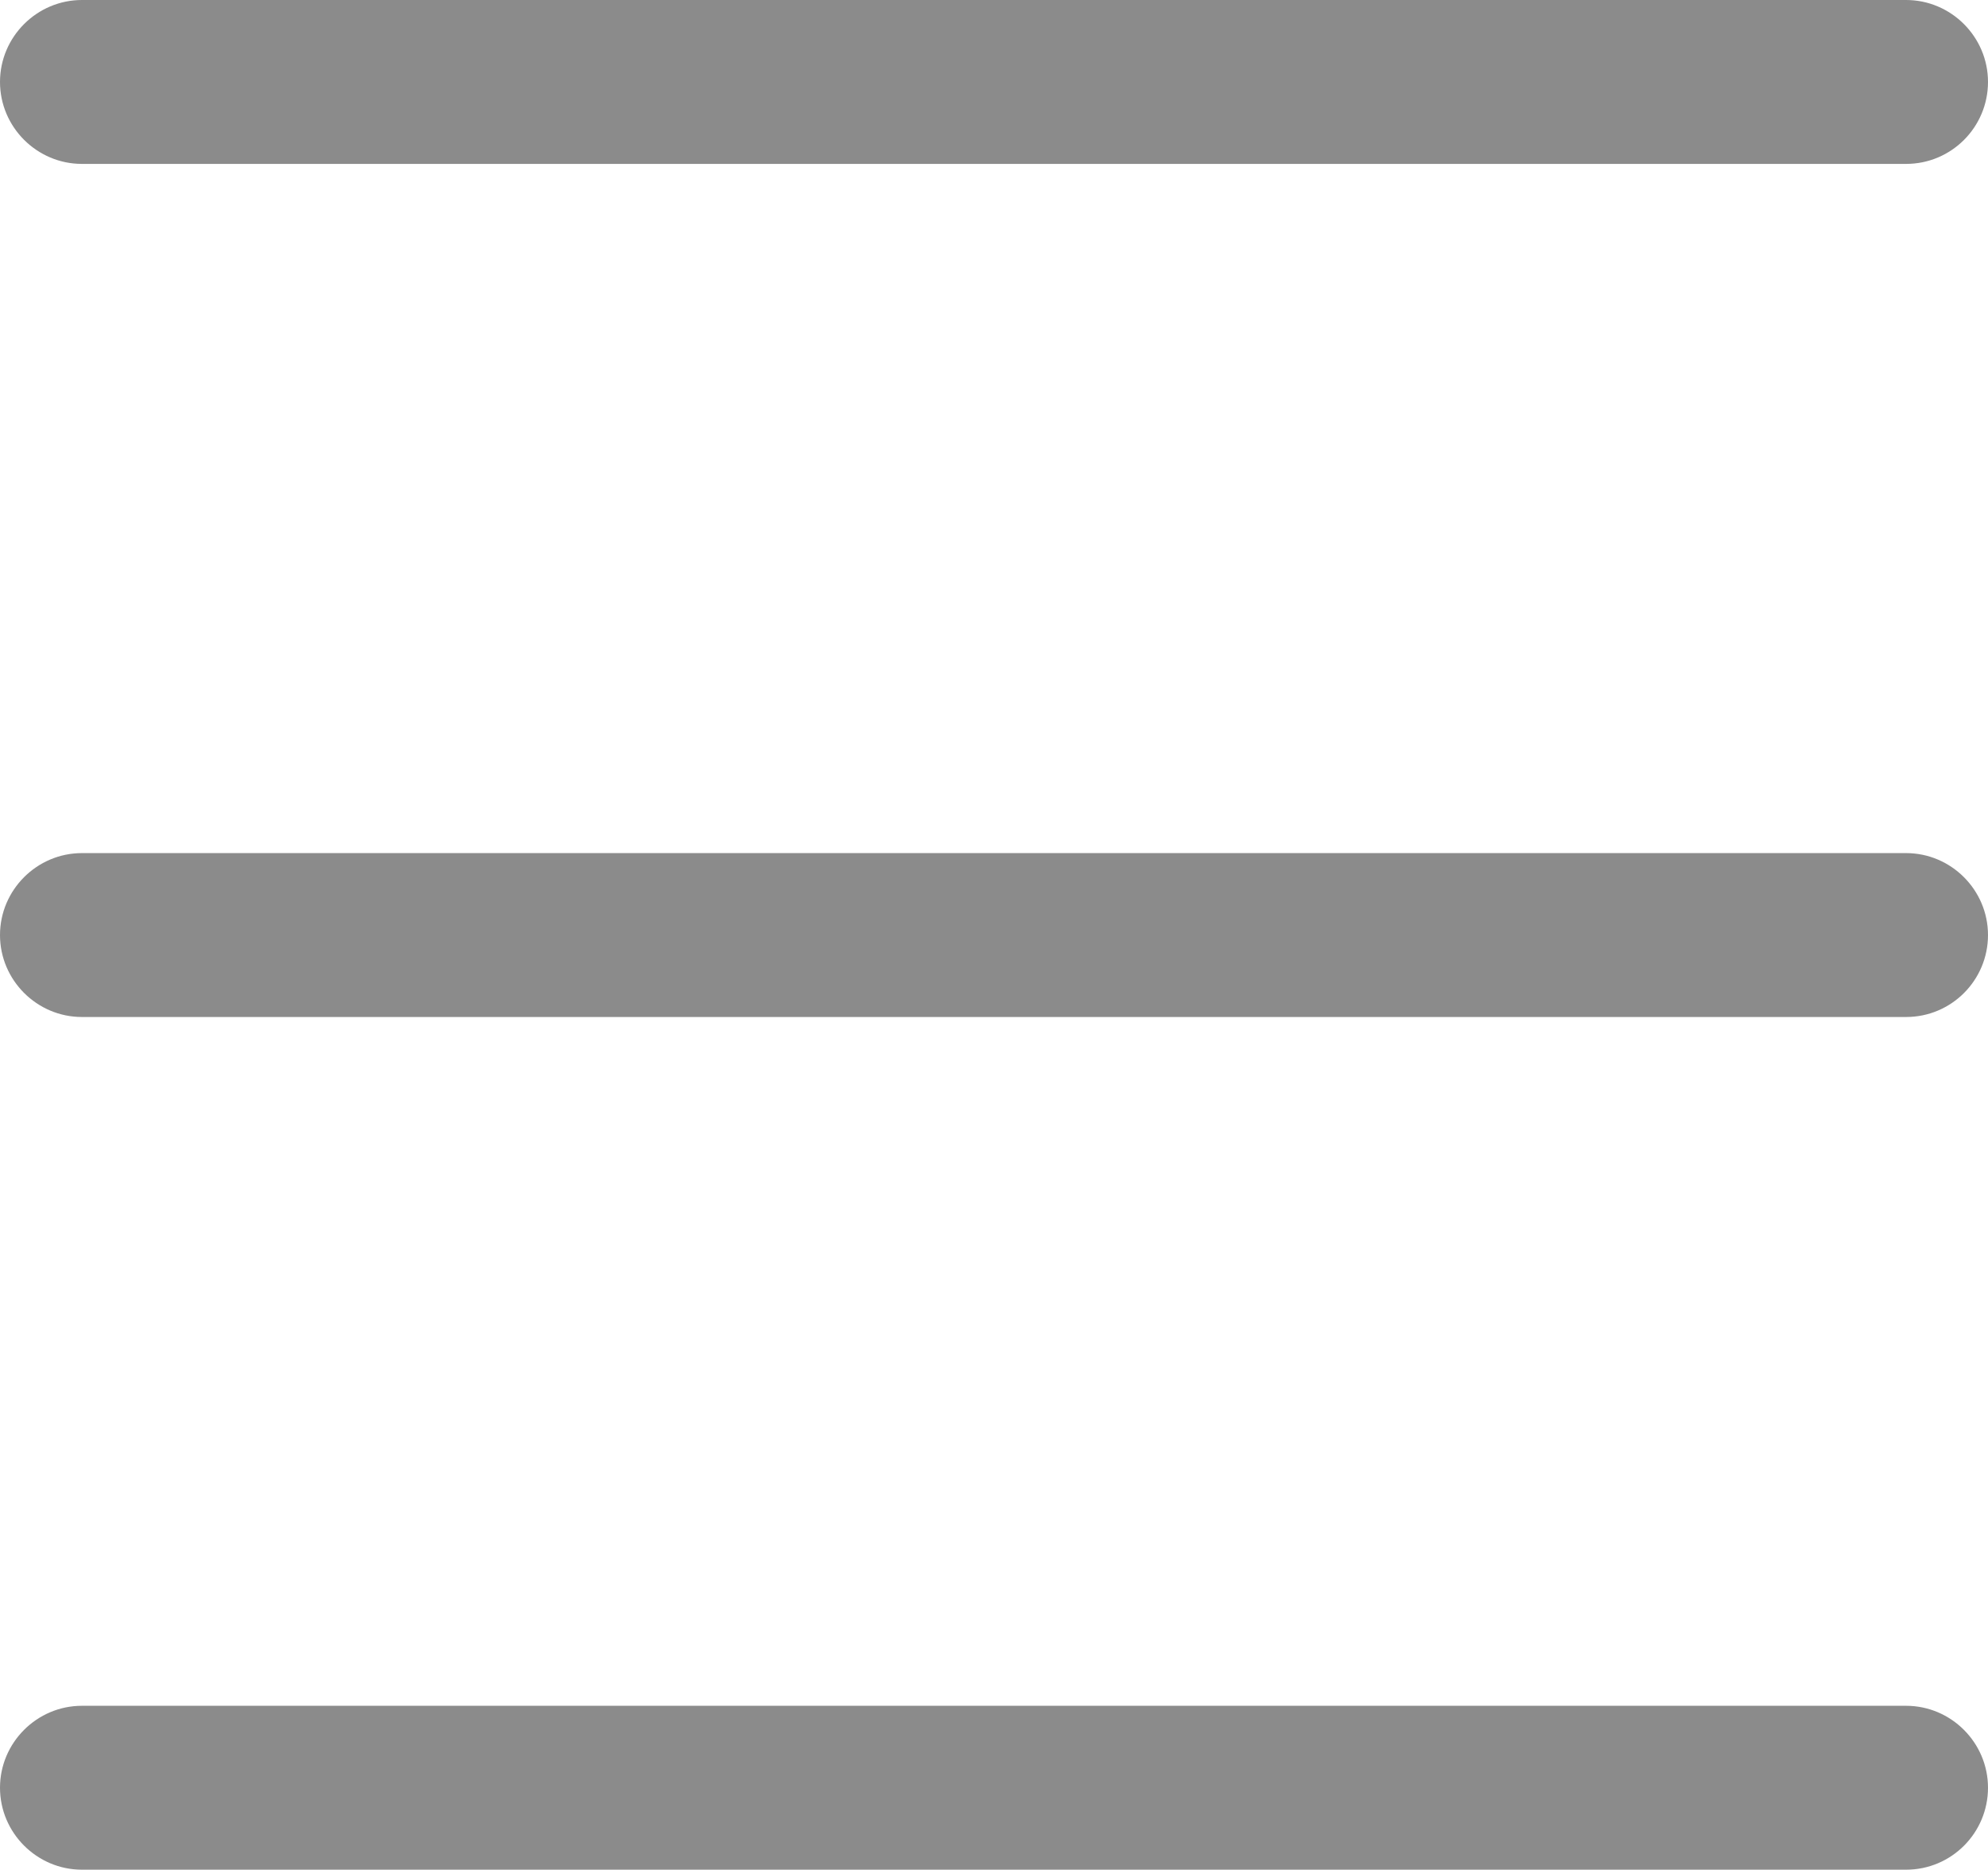 <?xml version="1.0" encoding="utf-8"?>
<!-- Generator: Adobe Illustrator 27.1.1, SVG Export Plug-In . SVG Version: 6.00 Build 0)  -->
<svg version="1.1" id="レイヤー_1" xmlns="http://www.w3.org/2000/svg" xmlns:xlink="http://www.w3.org/1999/xlink" x="0px"
	 y="0px" viewBox="0 0 48.53 45.63" style="enable-background:new 0 0 48.53 45.63;" xml:space="preserve">
<style type="text/css">
	.st0{fill:#8B8B8B;}
</style>
<g>
	<g>
		<path class="st0" d="M46.53,4H2C0.9,4,0,3.1,0,2s0.9-2,2-2h44.53c1.1,0,2,0.9,2,2S47.64,4,46.53,4z"/>
	</g>
	<g>
		<path class="st0" d="M46.53,24.82H2c-1.1,0-2-0.9-2-2c0-1.1,0.9-2,2-2h44.53c1.1,0,2,0.9,2,2C48.53,23.92,47.64,24.82,46.53,24.82
			z"/>
	</g>
	<g>
		<path class="st0" d="M46.53,45.63H2c-1.1,0-2-0.9-2-2s0.9-2,2-2h44.53c1.1,0,2,0.9,2,2S47.64,45.63,46.53,45.63z"/>
	</g>
</g>
</svg>

